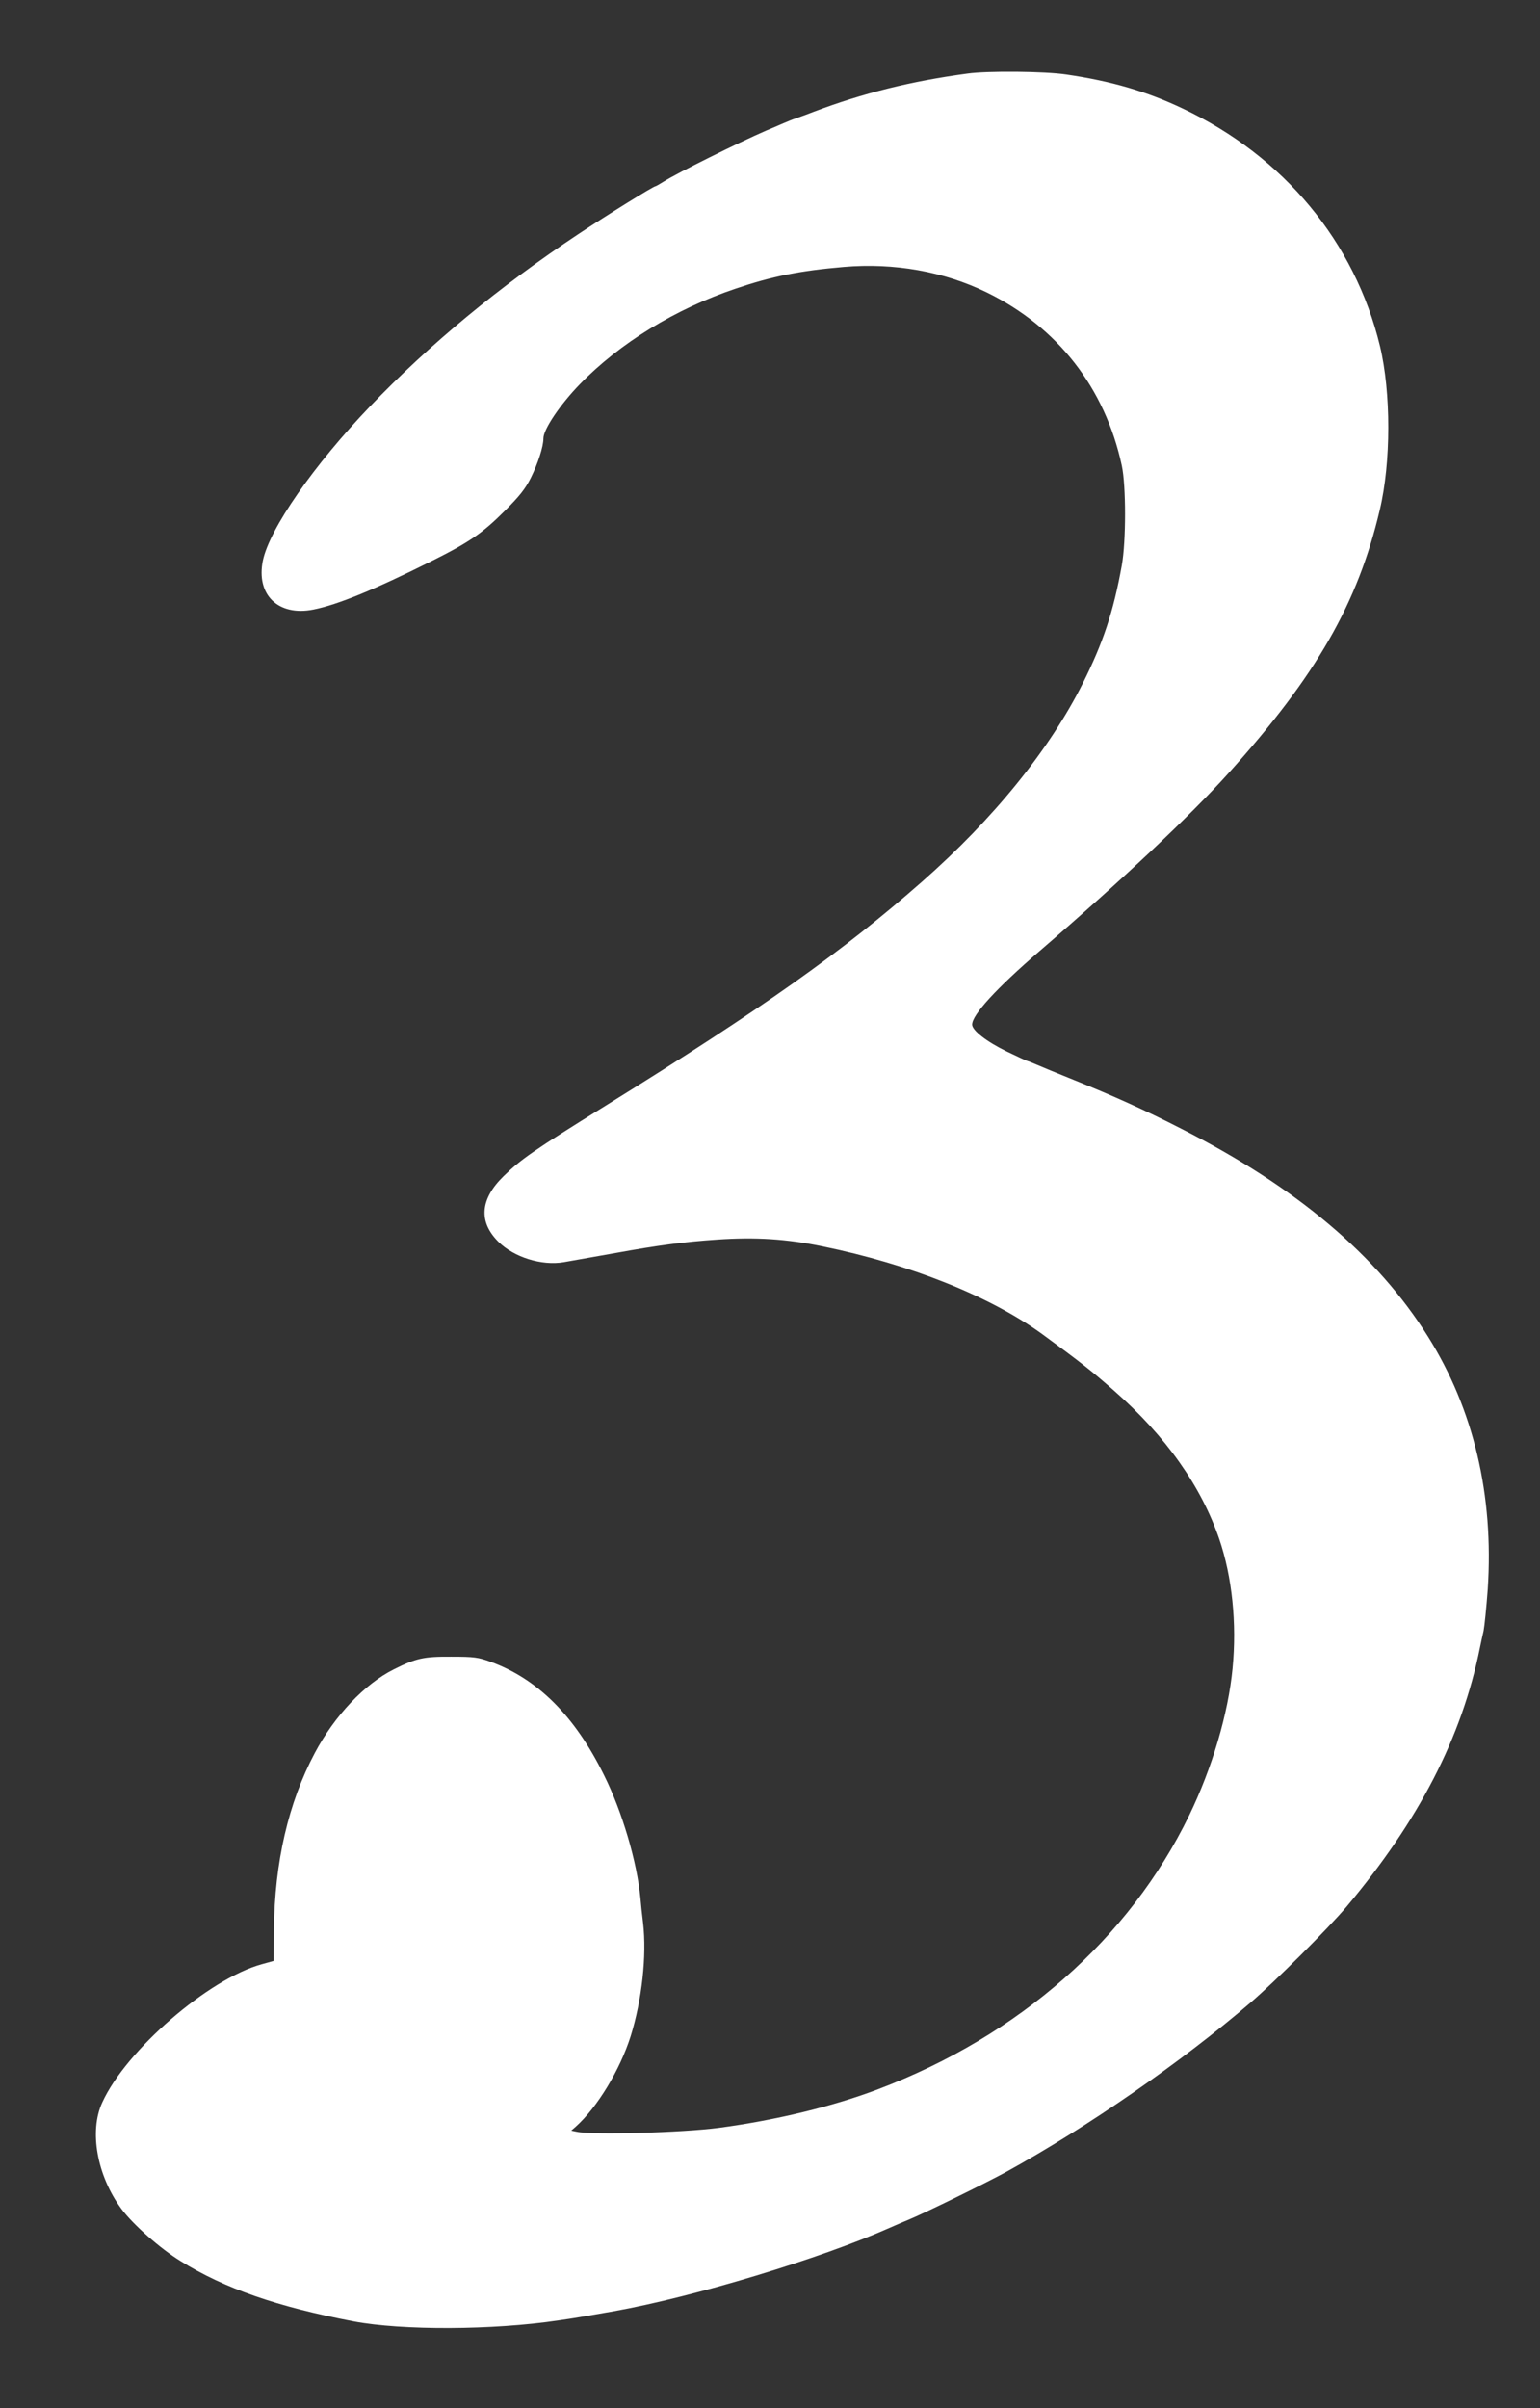 <?xml version="1.0" standalone="no"?>
<!DOCTYPE svg PUBLIC "-//W3C//DTD SVG 20010904//EN"
 "http://www.w3.org/TR/2001/REC-SVG-20010904/DTD/svg10.dtd">
<svg version="1.0" xmlns="http://www.w3.org/2000/svg"
 width="819pt" height="1280pt" viewBox="0 0 819 1280"
 preserveAspectRatio="xMidYMid meet">
<rect x="0" y="0" width="819" height="1280" fill="#333333" stroke="none"/>
<g transform="translate(0,1280) scale(0.1,-0.1)"
fill="#ffffff" stroke="none">
<path d="M5145 12409 c-298 -40 -556 -104 -820 -204 -38 -15 -81 -30 -95 -35
-14 -4 -47 -18 -75 -30 -27 -12 -63 -27 -80 -34 -150 -65 -470 -224 -545 -271
-22 -14 -42 -25 -44 -25 -11 0 -256 -152 -411 -255 -416 -276 -791 -585 -1107
-915 -300 -313 -535 -651 -570 -820 -37 -182 82 -297 269 -260 130 26 327 107
625 256 203 101 274 150 393 269 78 78 109 117 138 175 38 77 67 165 67 210 0
48 89 180 193 287 214 220 509 401 830 509 192 65 340 95 574 115 267 23 533
-24 760 -135 377 -184 630 -508 719 -921 23 -107 23 -402 0 -530 -44 -245
-100 -413 -207 -626 -177 -353 -475 -721 -855 -1055 -424 -373 -842 -669
-1683 -1191 -383 -238 -450 -284 -543 -375 -125 -122 -134 -242 -28 -348 83
-83 231 -129 348 -109 100 18 215 38 277 49 226 41 362 59 538 71 205 14 367
4 562 -36 468 -96 891 -265 1170 -468 198 -145 261 -194 382 -301 274 -241
461 -506 557 -786 69 -202 94 -448 71 -688 -23 -240 -109 -531 -231 -782 -319
-655 -903 -1170 -1654 -1455 -239 -91 -545 -165 -845 -205 -197 -26 -677 -39
-758 -21 l-29 6 24 21 c114 102 235 301 292 481 60 193 86 428 66 601 -6 48
-12 107 -14 132 -18 193 -97 461 -194 655 -155 314 -353 511 -603 602 -66 24
-88 27 -209 27 -147 1 -187 -8 -305 -67 -155 -77 -316 -247 -421 -445 -140
-263 -214 -582 -217 -936 l-2 -169 -61 -17 c-284 -77 -724 -458 -850 -735 -71
-153 -28 -389 101 -565 61 -83 207 -212 316 -279 233 -145 512 -242 919 -320
259 -49 743 -47 1090 5 92 13 122 19 295 49 425 76 1100 280 1470 445 22 10
69 30 105 45 86 36 402 191 510 250 431 237 934 585 1300 900 134 115 413 394
511 510 385 458 613 900 709 1375 5 25 14 66 20 92 5 26 15 125 22 221 33 499
-75 956 -318 1343 -271 432 -699 793 -1309 1103 -201 103 -364 176 -575 261
-85 34 -174 71 -197 81 -24 10 -45 19 -48 19 -3 0 -53 23 -111 51 -107 52
-184 112 -184 143 0 52 128 192 359 391 440 379 799 717 1005 946 468 520 687
902 804 1399 60 252 60 624 1 870 -134 554 -512 1010 -1051 1264 -190 90 -377
145 -617 180 -112 17 -419 20 -526 5z"/>
</g>
</svg>
